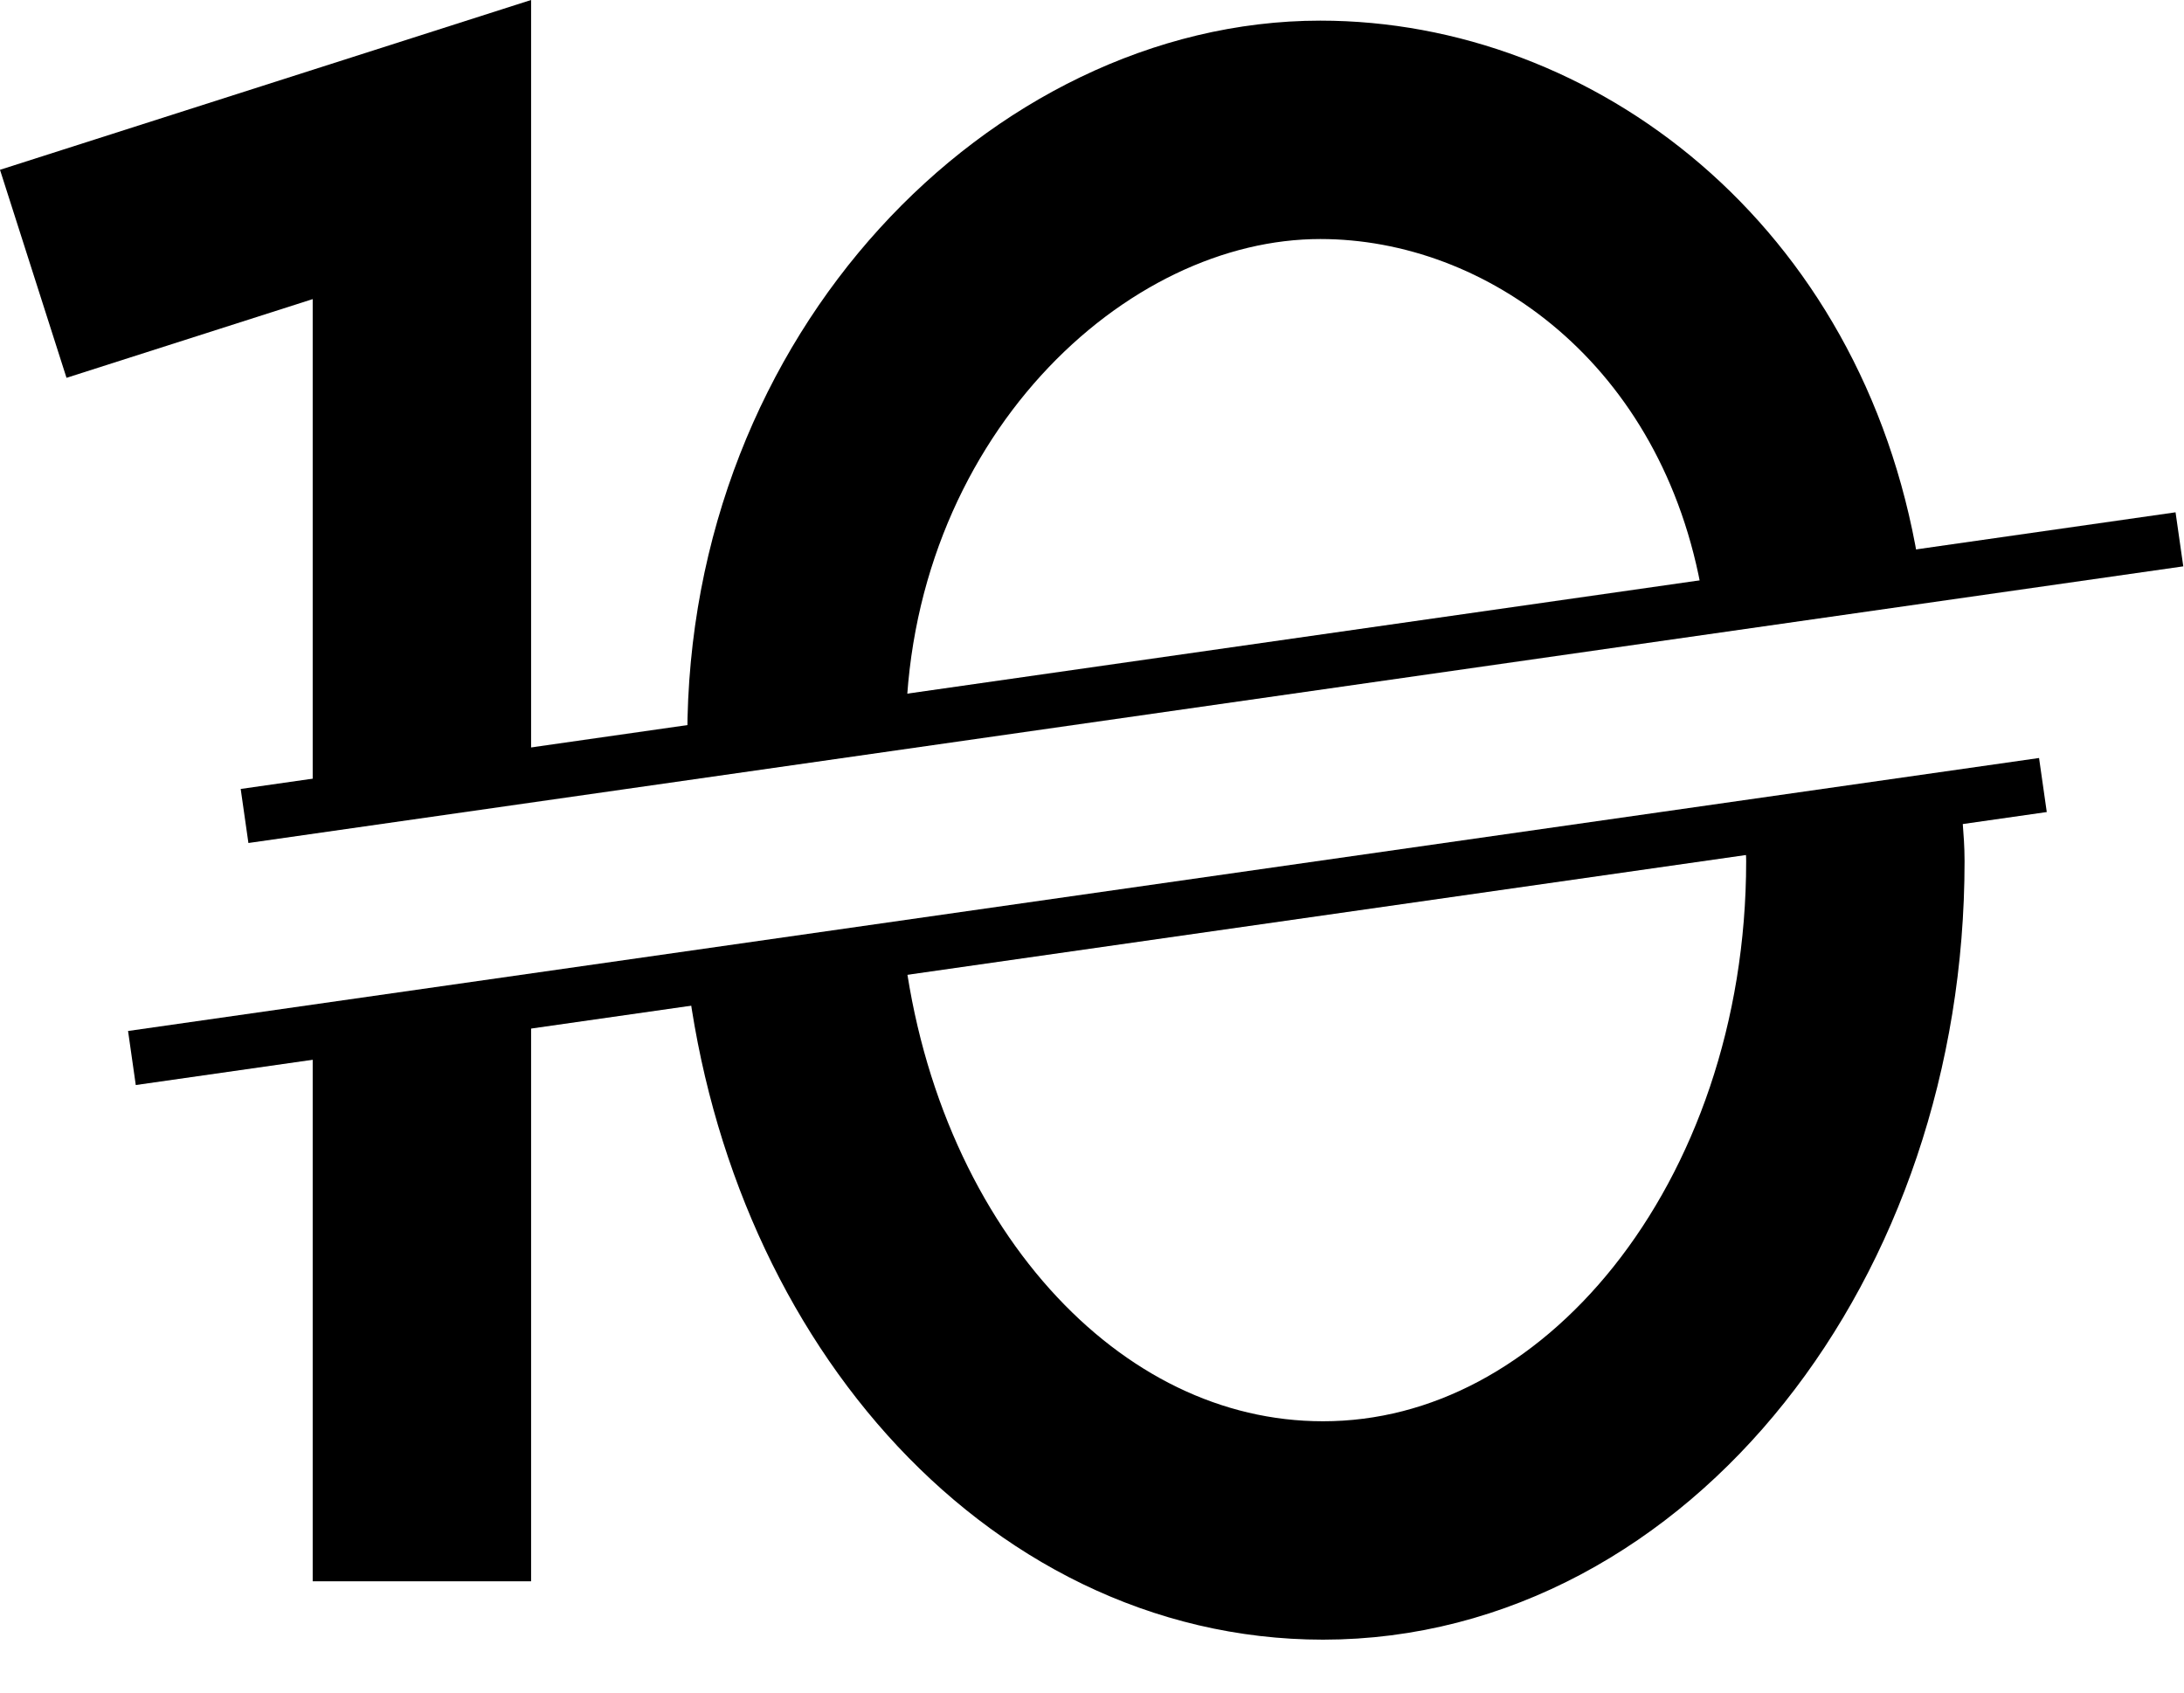<svg xmlns="http://www.w3.org/2000/svg" fill="none" viewBox="0 0 40 31" height="31" width="40">
<path stroke-miterlimit="10" stroke="black" d="M4.479 14.945L39.916 9.878"></path>
<path stroke-miterlimit="10" stroke="black" d="M2.416 19.378L37.416 14.378"></path>
<path stroke-miterlimit="10" stroke-width="4" stroke="black" d="M0.609 5.015L7.727 2.739V14.479"></path>
<path stroke-miterlimit="10" stroke-width="4" stroke="black" d="M7.727 18.515V28.962"></path>
<path stroke-miterlimit="10" stroke-width="4" stroke="black" d="M33.929 14.739C33.929 15.101 33.981 15.412 33.981 15.774C33.981 22.549 29.596 28.031 24.232 28.031C19.229 28.031 15.154 23.376 14.535 17.325"></path>
<path stroke-miterlimit="10" stroke-width="4" stroke="black" d="M14.588 13.497C14.588 7.084 19.385 2.378 24.182 2.378C28.205 2.378 32.28 5.378 33.157 10.601"></path>
</svg>
